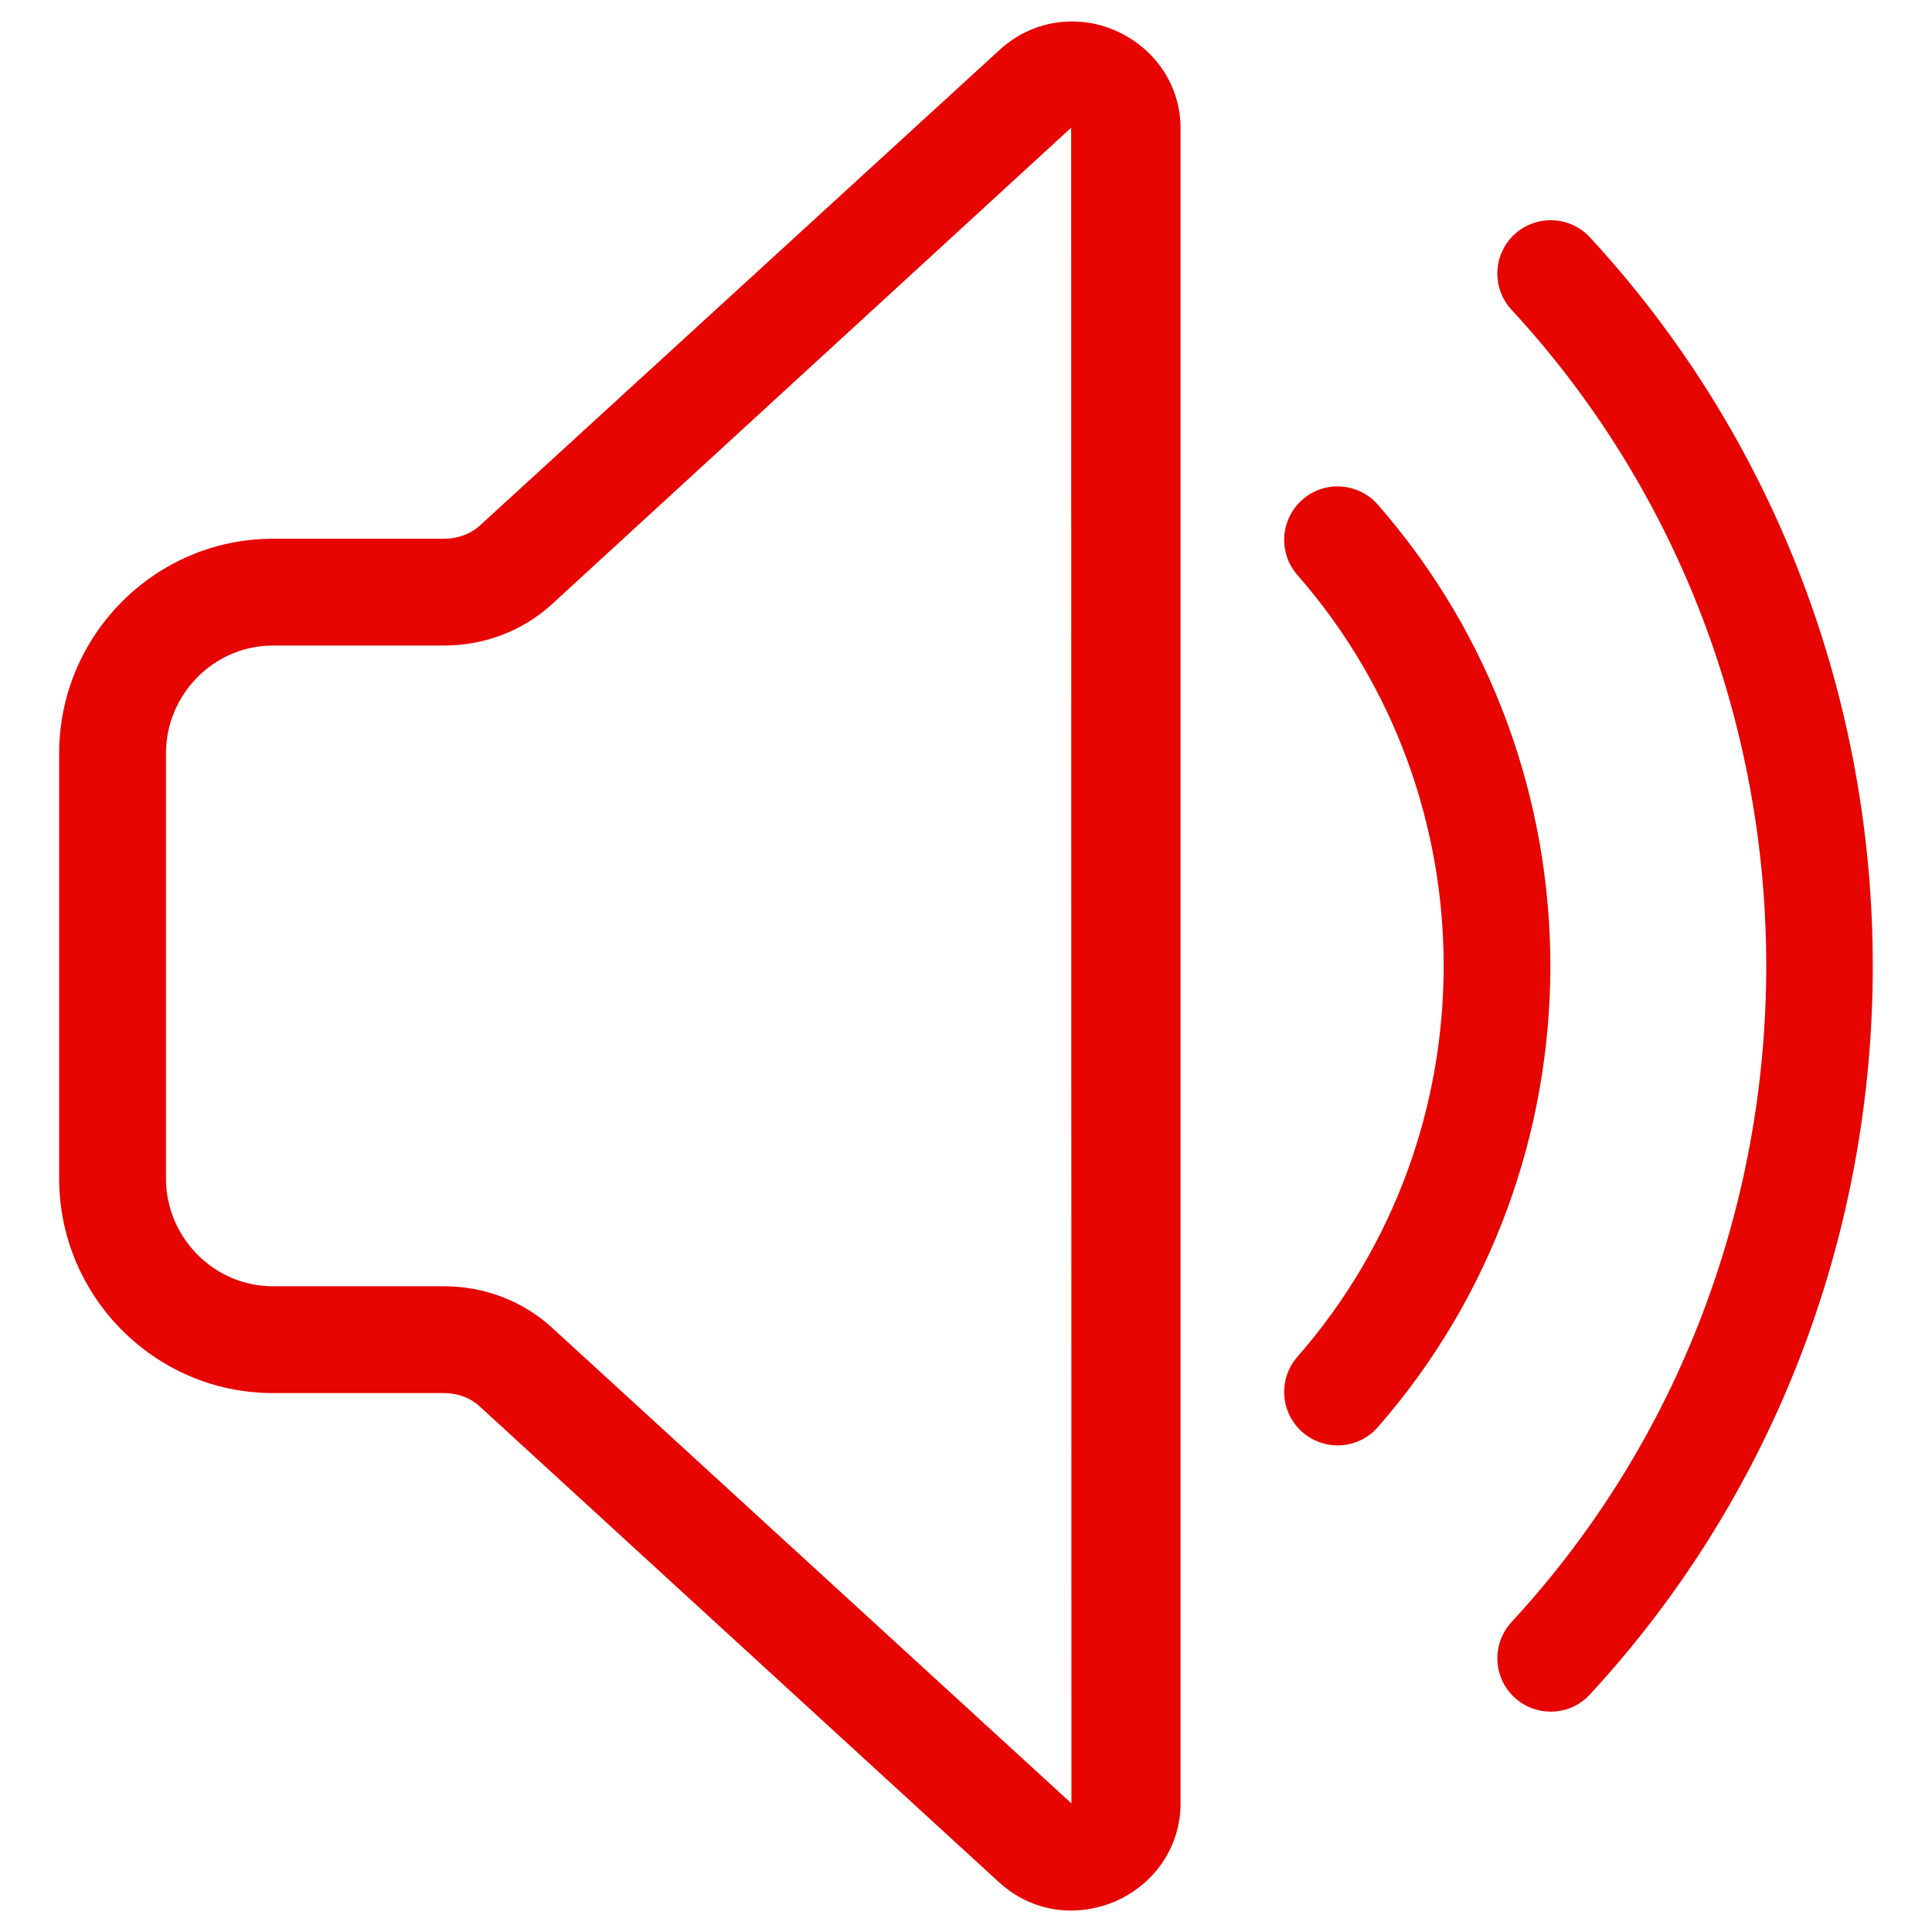<?xml version="1.0" encoding="UTF-8" standalone="no"?>
<svg
   xmlns:dc="http://purl.org/dc/elements/1.1/"
   xmlns:cc="http://creativecommons.org/ns#"
   xmlns:rdf="http://www.w3.org/1999/02/22-rdf-syntax-ns#"
   xmlns:svg="http://www.w3.org/2000/svg"
   xmlns="http://www.w3.org/2000/svg"
   xmlns:sodipodi="http://sodipodi.sourceforge.net/DTD/sodipodi-0.dtd"
   xmlns:inkscape="http://www.inkscape.org/namespaces/inkscape"
   version="1.1"
   x="0px"
   y="0px"
   viewBox="0 0 21 21"
   xml:space="preserve"
   id="svg14"
   sodipodi:docname="noun_857960_cc.svg"
   width="21"
   height="21"
   inkscape:version="0.92.1 r15371"><defs
     id="defs18" /><sodipodi:namedview
     pagecolor="#ffffff"
     bordercolor="#666666"
     borderopacity="1"
     objecttolerance="10"
     gridtolerance="10"
     guidetolerance="10"
     inkscape:pageopacity="0"
     inkscape:pageshadow="2"
     inkscape:window-width="1366"
     inkscape:window-height="710"
     id="namedview16"
     showgrid="false"
     fit-margin-top="0"
     fit-margin-left="0"
     fit-margin-right="0"
     fit-margin-bottom="0"
     inkscape:zoom="7.8666667"
     inkscape:cx="-12.524105"
     inkscape:cy="6.5042881"
     inkscape:window-x="0"
     inkscape:window-y="30"
     inkscape:window-maximized="1"
     inkscape:current-layer="svg14" /><g
     id="g4487"
     style="fill:#e60501;fill-opacity:1"><path
       style="fill:#e60501;fill-opacity:1"
       d="m 12.126,0.333 c -0.426,-0.186 -0.913,-0.109 -1.258,0.207 l -5.647,5.168 c -0.107,0.099 -0.25,0.148 -0.396,0.148 h -1.86 c -1.28,0 -2.322,1.052 -2.322,2.332 v 4.622 c 0,1.28 1.041,2.332 2.322,2.332 h 1.86 c 0.146,0 0.285,0.049 0.392,0.148 l 5.644,5.171 c 0.22,0.202 0.497,0.306 0.778,0.306 0.159,0 0.333,-0.034 0.486,-0.101 0.427,-0.188 0.707,-0.595 0.707,-1.062 V 1.395 c 10e-4,-0.467 -0.279,-0.874 -0.706,-1.062 z m -6.124,14.1 c -0.322,-0.295 -0.74,-0.452 -1.177,-0.452 h -1.86 c -0.64,0 -1.161,-0.531 -1.161,-1.171 V 8.188 c 0,-0.64 0.521,-1.171 1.161,-1.171 h 1.86 c 0.437,0 0.855,-0.157 1.177,-0.452 l 5.641,-5.177 0.003,18.214 z"
       id="path2"
       inkscape:connector-curvature="0" /><path
       style="fill:#e60501;fill-opacity:1"
       d="m 14.976,5.485 c -0.212,-0.241 -0.579,-0.266 -0.819,-0.054 -0.241,0.211 -0.266,0.578 -0.055,0.819 2.12,2.422 2.12,6.076 0,8.498 -0.211,0.241 -0.186,0.608 0.055,0.819 0.11,0.096 0.246,0.144 0.382,0.144 0.162,0 0.322,-0.067 0.437,-0.198 2.501,-2.859 2.501,-7.169 0,-10.028 z"
       id="path4"
       inkscape:connector-curvature="0" /><path
       style="fill:#e60501;fill-opacity:1"
       d="m 17.282,2.58 c -0.217,-0.235 -0.585,-0.249 -0.82,-0.033 -0.235,0.217 -0.25,0.585 -0.032,0.82 3.691,3.999 3.691,10.265 0,14.264 -0.218,0.236 -0.203,0.603 0.032,0.82 0.112,0.103 0.253,0.154 0.394,0.154 0.156,0 0.312,-0.063 0.426,-0.187 4.099,-4.44 4.099,-11.397 0,-15.838 z"
       id="path6"
       inkscape:connector-curvature="0" /></g></svg>